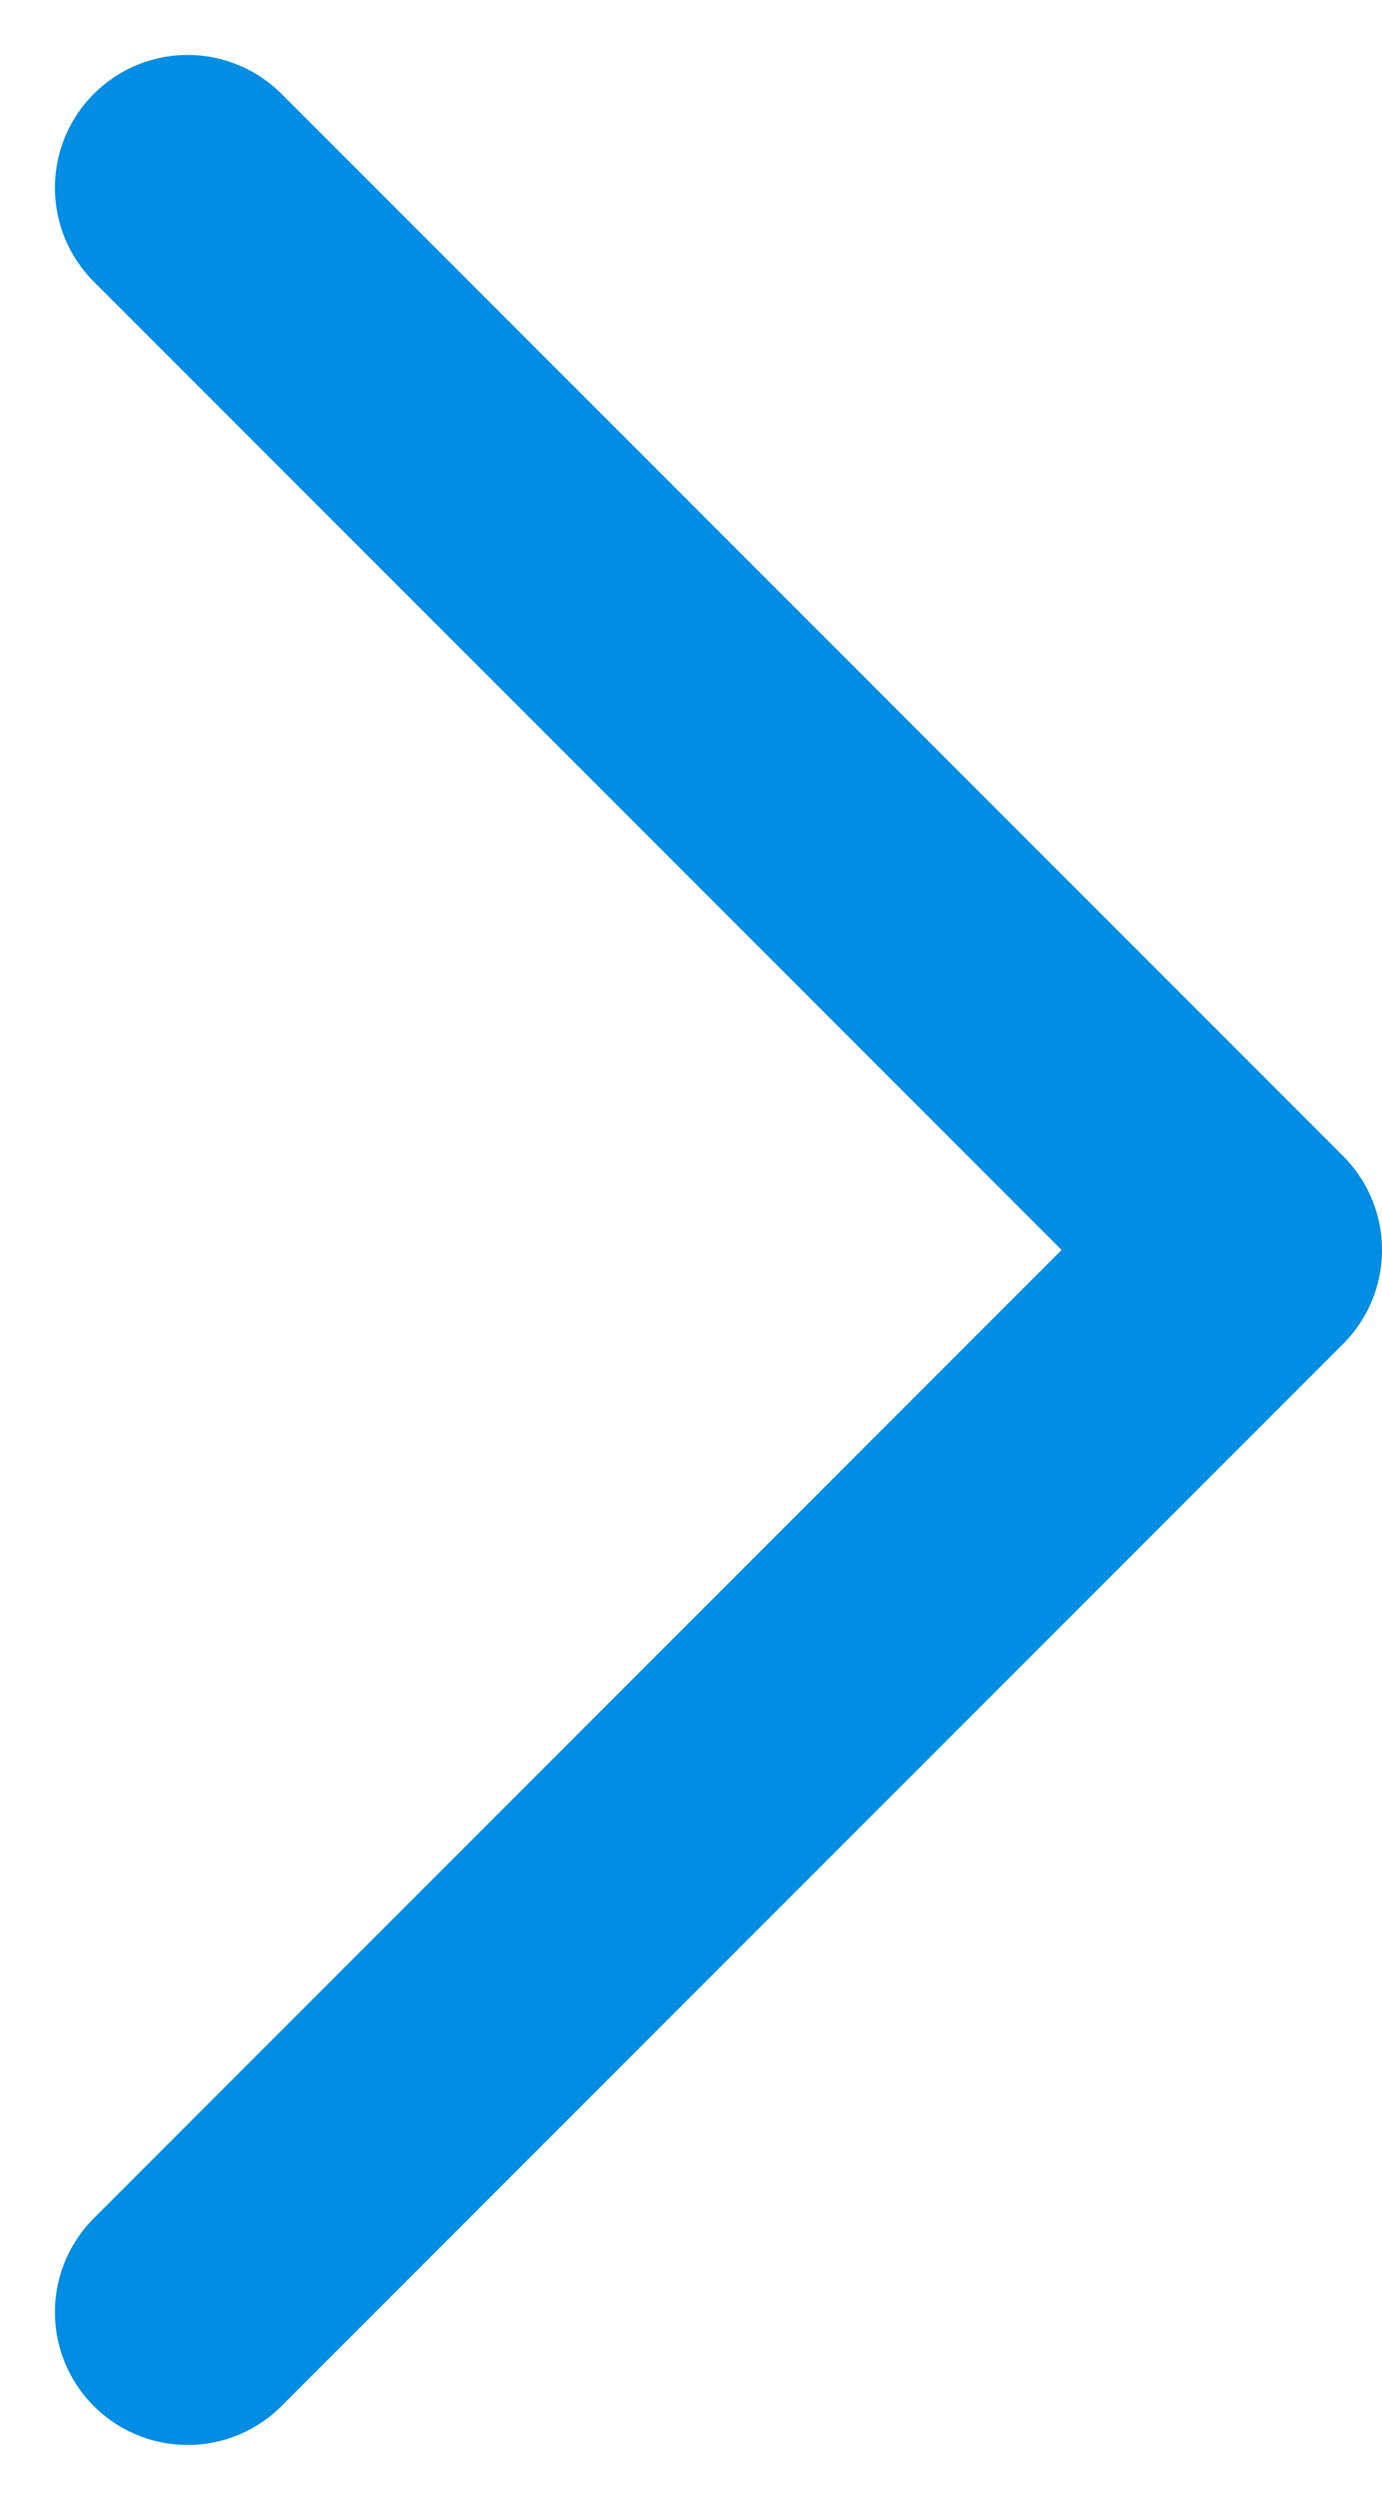 <svg xmlns="http://www.w3.org/2000/svg" width="5.207" height="9.414" viewBox="0 0 5.207 9.414">
  <path id="Path_3599" data-name="Path 3599" d="M0,0,4,4,0,8" transform="translate(0.707 0.707)" fill="none" stroke="#008de3" stroke-linecap="round" stroke-linejoin="round" stroke-width="1"/>
</svg>
